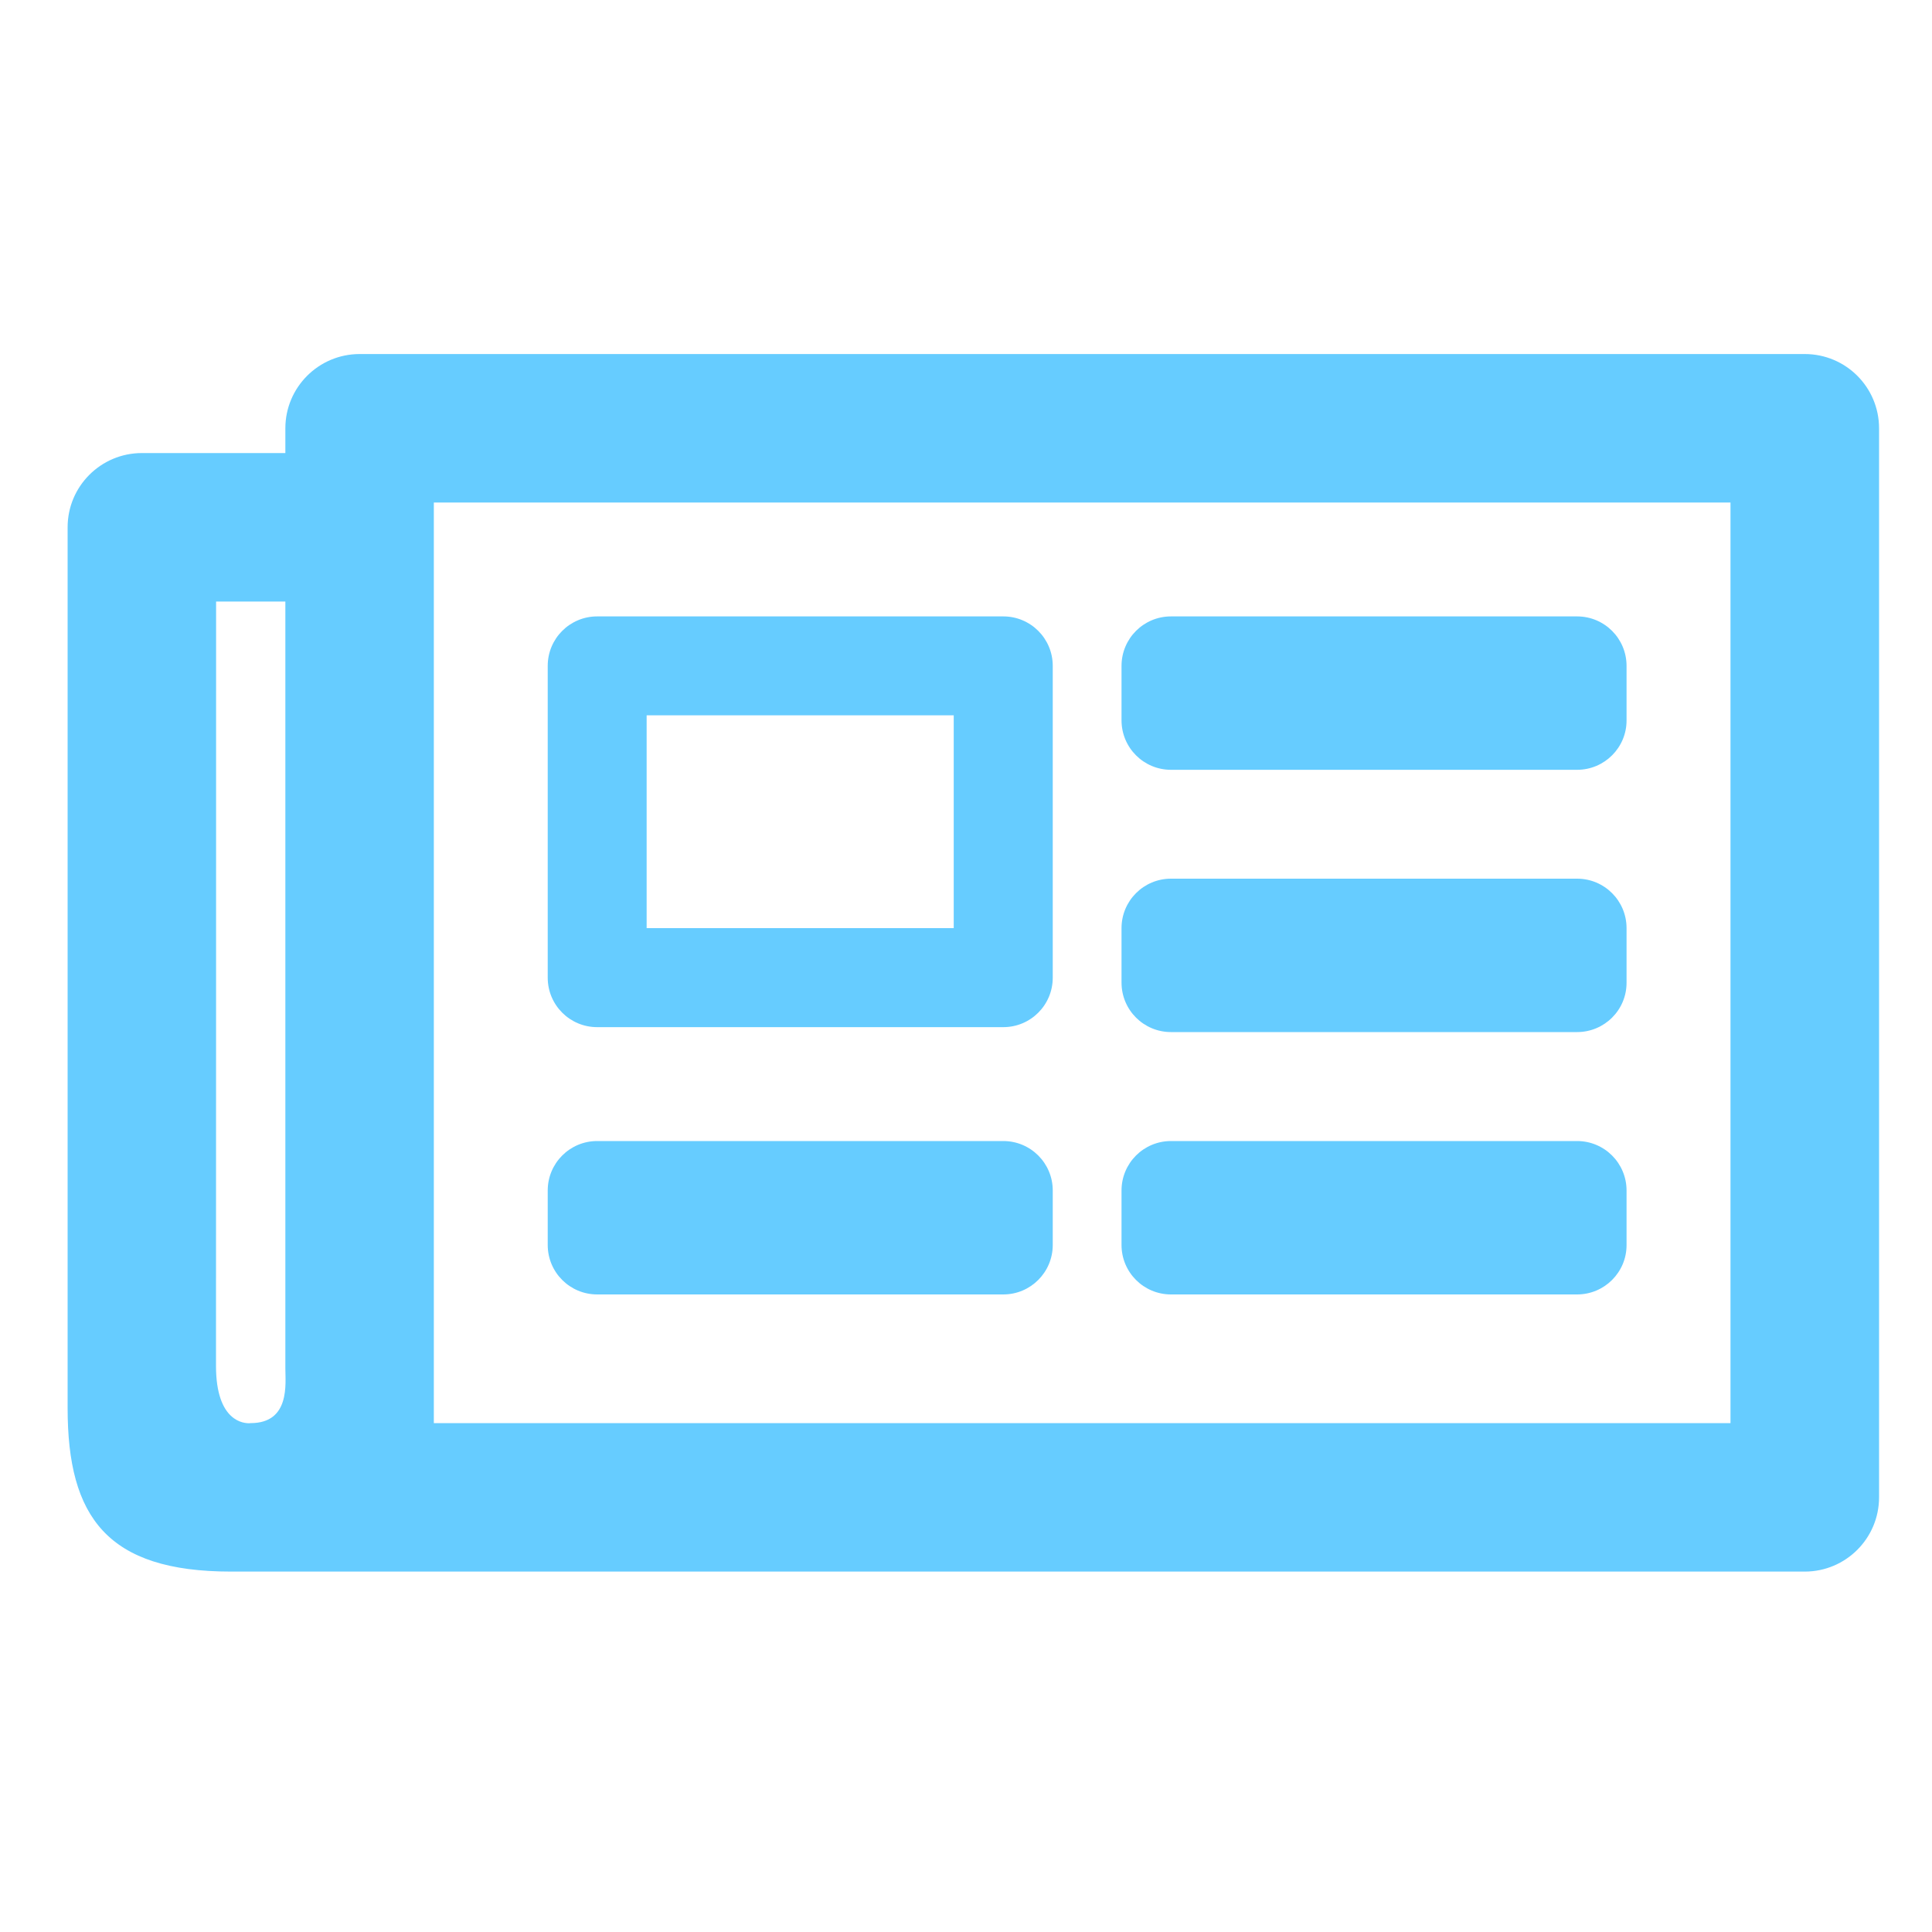 <?xml version="1.0" encoding="utf-8"?>
<!-- Generator: Adobe Illustrator 25.2.3, SVG Export Plug-In . SVG Version: 6.00 Build 0)  -->
<svg version="1.1" id="レイヤー_1" xmlns="http://www.w3.org/2000/svg" xmlns:xlink="http://www.w3.org/1999/xlink" x="0px"
	 y="0px" viewBox="0 0 200 200" style="enable-background:new 0 0 200 200;" xml:space="preserve">
<style type="text/css">
	.st0{fill:#66CCFF;}
</style>
<path class="st0" d="M186.83,36.65H37.23c-4.24,0-7.69,3.44-7.69,7.69v2.56H14.69C10.44,46.9,7,50.34,7,54.58v91.2
	c0,11.27,4.1,16.91,16.91,16.91h2.56h8.71h151.65c4.24,0,7.69-3.44,7.69-7.69V44.34C194.52,40.09,191.08,36.65,186.83,36.65z
	 M22.37,62.27h7.17v79.41c0,1.54,0.51,5.64-3.59,5.64c-0.03,0-0.06,0.01-0.09,0.01c-0.55,0.03-3.5-0.1-3.5-5.94
	C22.37,133.91,22.37,62.27,22.37,62.27z M179.15,147.32H44.91v-95.3h134.23V147.32z"/>
<g>
	<path class="st0" d="M103.86,106.33H61.82c-2.83,0-5.12-2.29-5.12-5.12V68.93c0-2.83,2.29-5.12,5.12-5.12h42.04
		c2.83,0,5.12,2.29,5.12,5.12v32.28C108.98,104.04,106.69,106.33,103.86,106.33z M66.94,96.08h31.79V74.05H66.94V96.08z"/>
</g>
<g>
	<path class="st0" d="M103.86,134H61.82c-2.83,0-5.12-2.29-5.12-5.12v-5.64c0-2.83,2.29-5.12,5.12-5.12h42.04
		c2.83,0,5.12,2.29,5.12,5.12v5.64C108.98,131.7,106.69,134,103.86,134z"/>
</g>
<g>
	<path class="st0" d="M163.26,79.69h-42.04c-2.83,0-5.12-2.29-5.12-5.12v-5.64c0-2.83,2.29-5.12,5.12-5.12h42.04
		c2.83,0,5.12,2.29,5.12,5.12v5.64C168.39,77.39,166.09,79.69,163.26,79.69z"/>
</g>
<g>
	<path class="st0" d="M163.26,106.84h-42.04c-2.83,0-5.12-2.29-5.12-5.12v-5.64c0-2.83,2.29-5.12,5.12-5.12h42.04
		c2.83,0,5.12,2.29,5.12,5.12v5.64C168.39,104.55,166.09,106.84,163.26,106.84z"/>
</g>
<g>
	<path class="st0" d="M163.26,134h-42.04c-2.83,0-5.12-2.29-5.12-5.12v-5.64c0-2.83,2.29-5.12,5.12-5.12h42.04
		c2.83,0,5.12,2.29,5.12,5.12v5.64C168.39,131.7,166.09,134,163.26,134z"/>
</g>
</svg>
